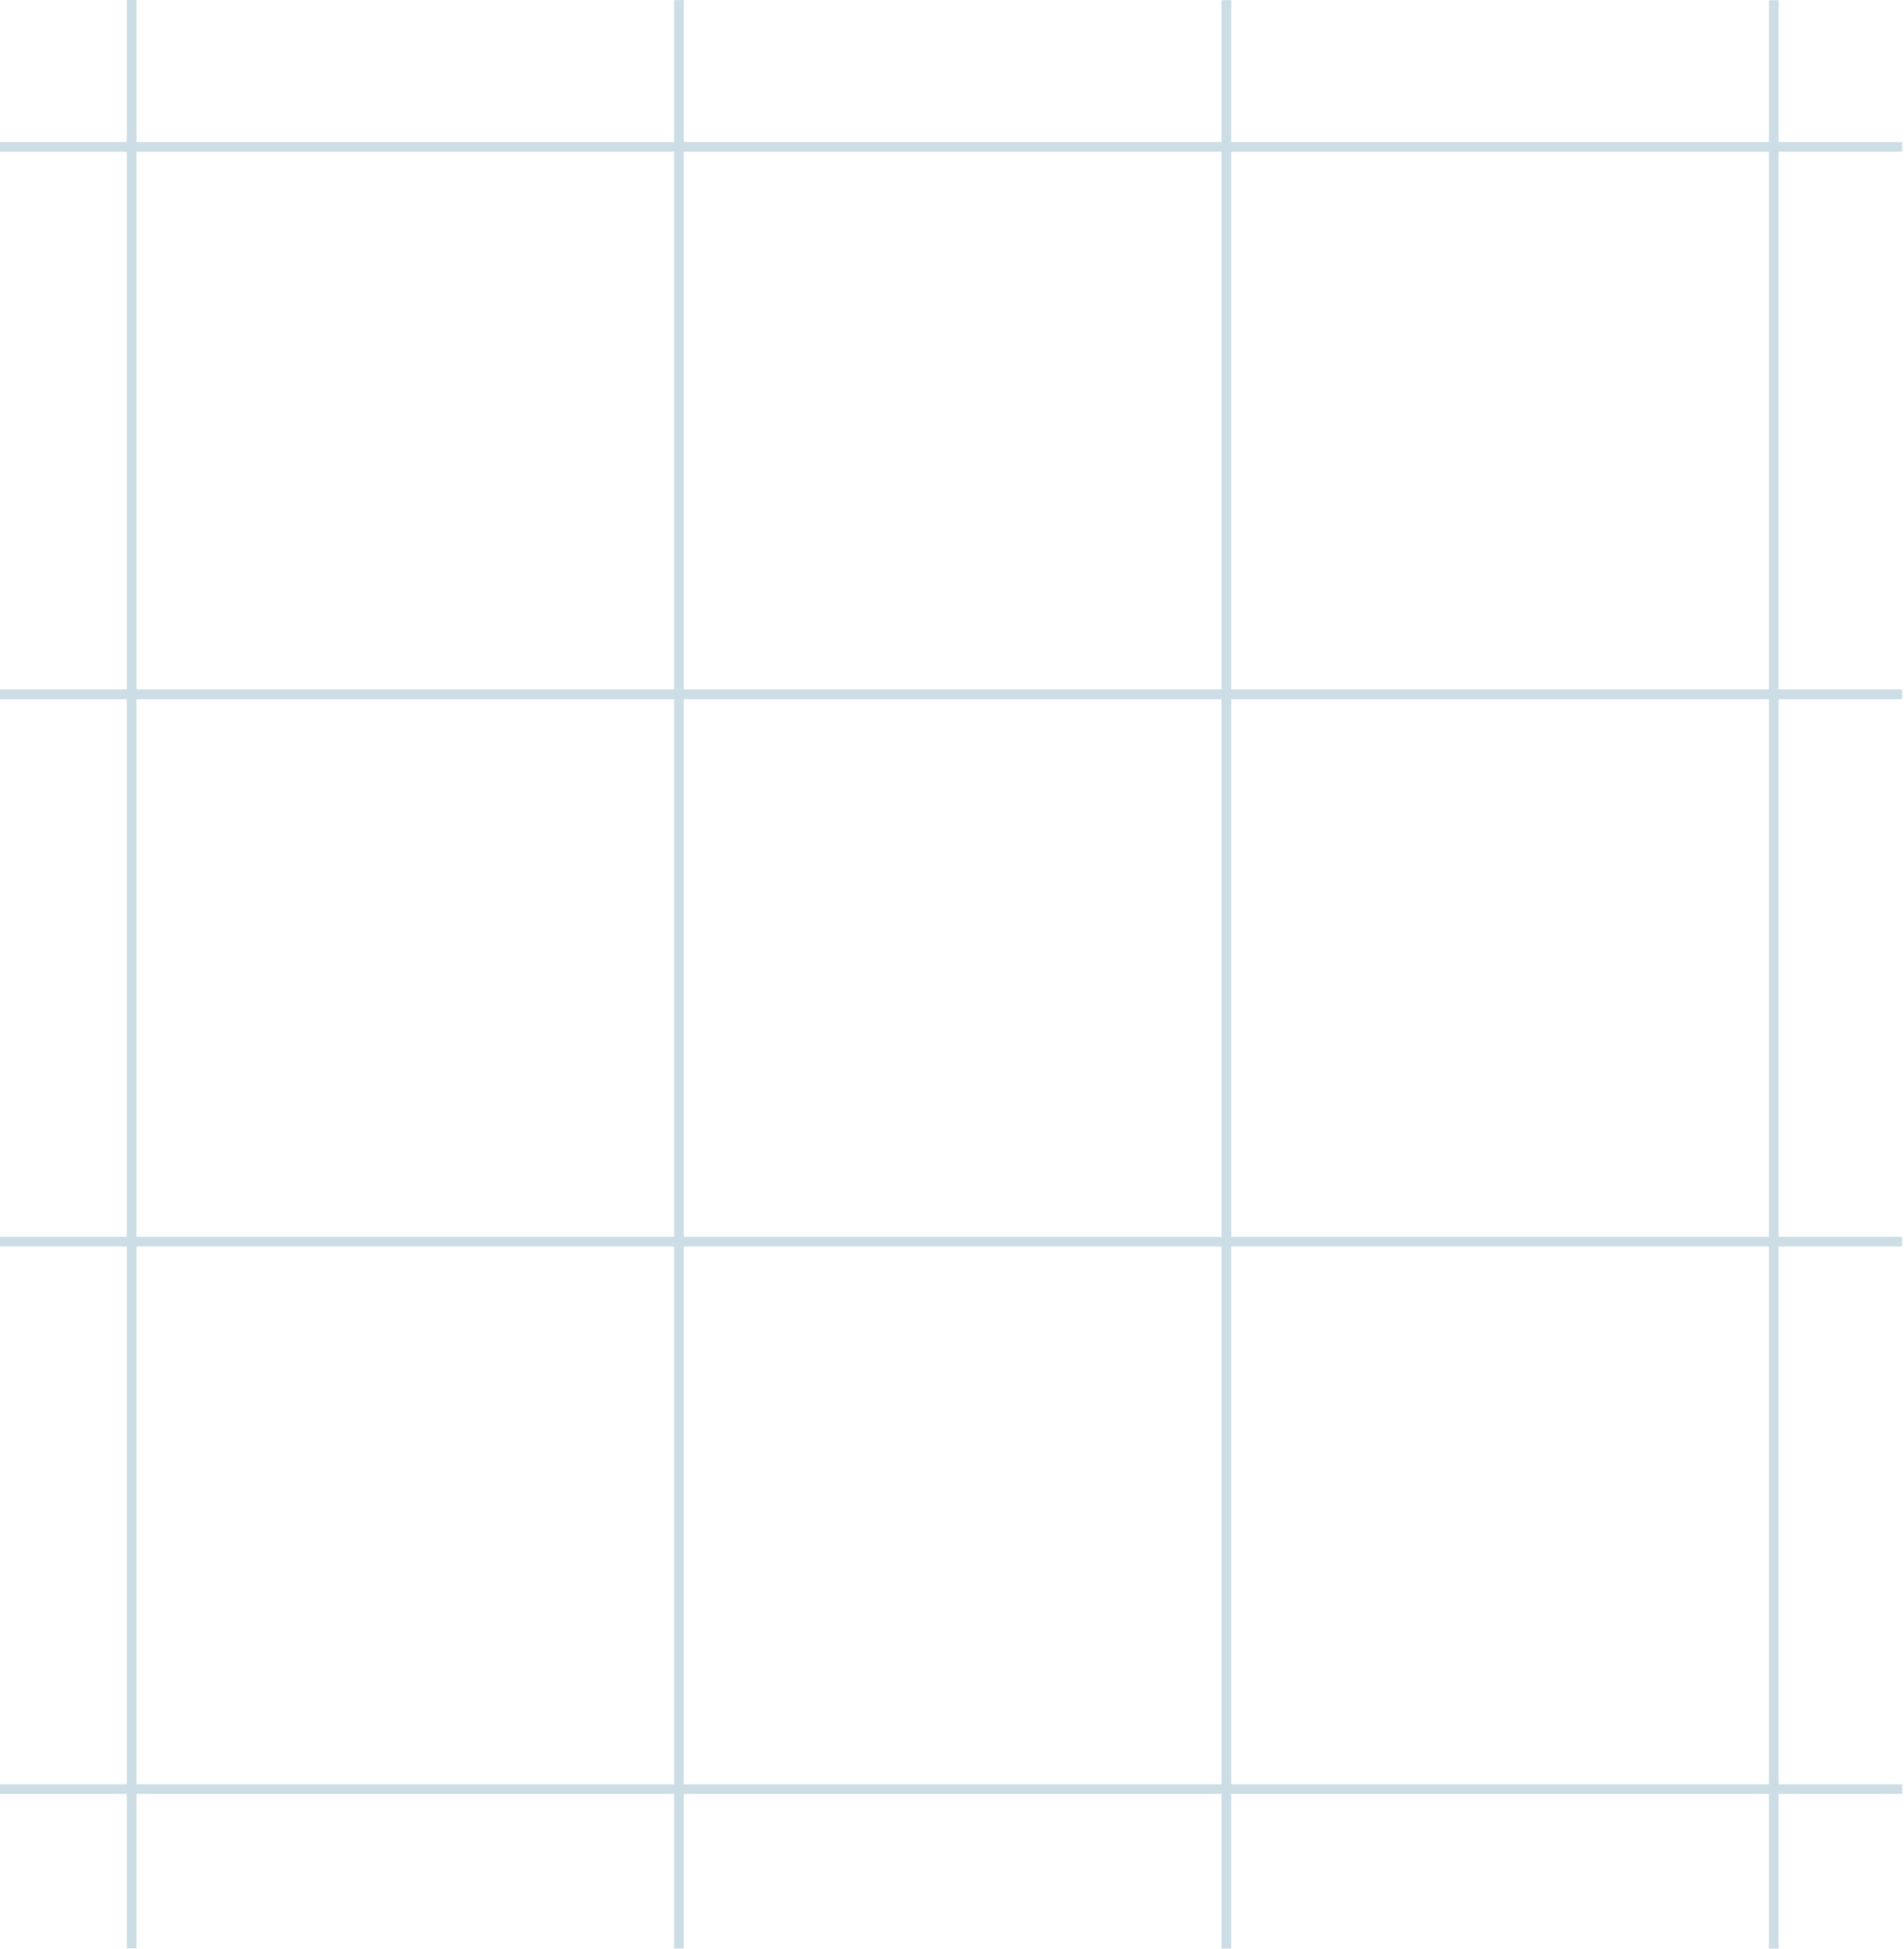 <svg width="296" height="303" viewBox="0 0 296 303" fill="none" xmlns="http://www.w3.org/2000/svg">
<g opacity="0.2">
<path d="M295.712 107.181H0V108.686H295.712V107.181Z" fill="#015584"/>
<path d="M295.712 277.374H0V278.878H295.712V277.374Z" fill="#015584"/>
<path d="M295.712 22.085H0V23.589H295.712V22.085Z" fill="#015584"/>
<path d="M295.712 192.278H0V193.782H295.712V192.278Z" fill="#015584"/>
<path d="M19.711 0.016L19.711 302.893L21.215 302.876L21.215 1.61271e-05L19.711 0.016Z" fill="#015584"/>
<path d="M189.898 0.035L189.898 302.911L191.403 302.895L191.403 0.019L189.898 0.035Z" fill="#015584"/>
<path d="M104.805 0.025L104.805 302.901L106.309 302.885L106.309 0.009L104.805 0.025Z" fill="#015584"/>
<path d="M275 0.044L275 302.92L276.504 302.904L276.504 0.027L275 0.044Z" fill="#015584"/>
</g>
</svg>
